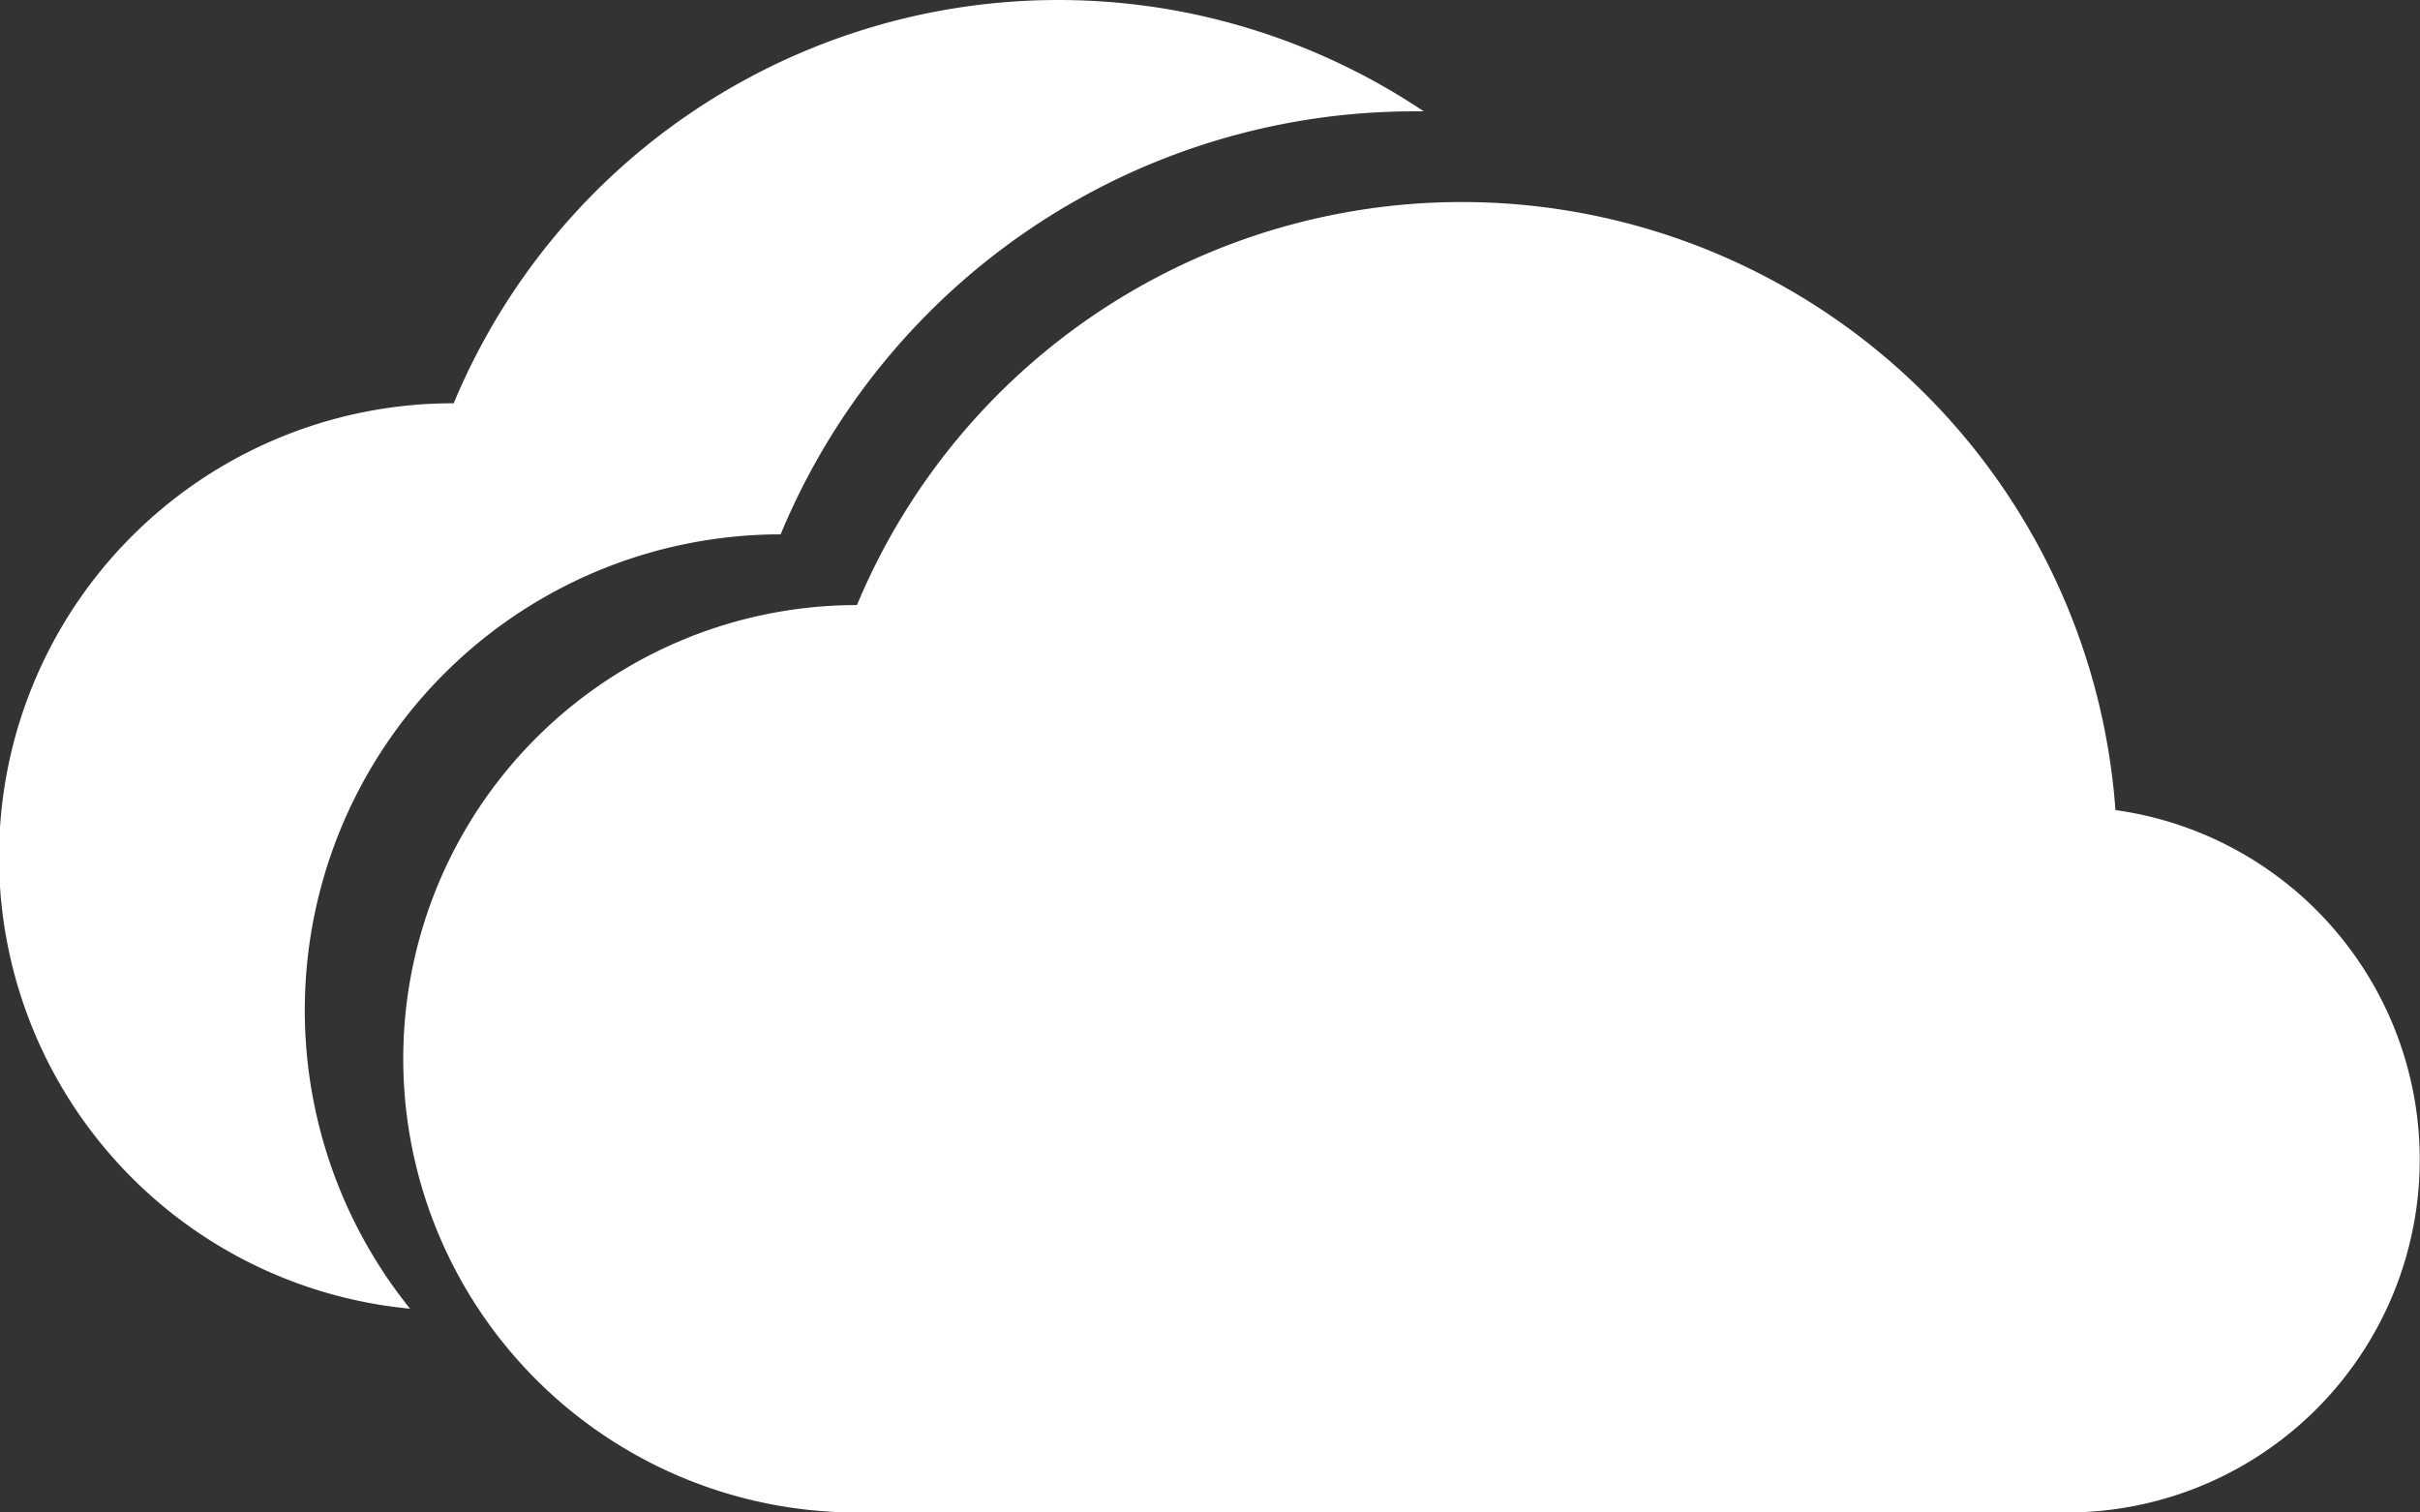 <svg xmlns="http://www.w3.org/2000/svg" width="72.007" height="45.001" viewBox="0 0 72.007 45.001">
  <rect x="0" y="0" width="72.007" height="45.001" fill="#333333" stroke="none"/>
  <g id="Group_2335" data-name="Group 2335" transform="translate(-718 -3151)">
    <path id="Subtraction_4" data-name="Subtraction 4" d="M12.2,38.94h0A13.5,13.5,0,0,1,13.5,12,19.488,19.488,0,0,1,35.27.37a19.608,19.608,0,0,1,7.094,2.943l-.251,0A20.405,20.405,0,0,0,23.228,15.9,14.159,14.159,0,0,0,12.2,38.939Z" transform="translate(718 3151)" fill="#fff"/>
    <path id="Path_946" data-name="Path 946" d="M13.5,150.7h0a19.5,19.5,0,0,1,37.446,6.1A10.5,10.5,0,0,1,49.5,177.7h-36a13.5,13.5,0,0,1,0-27Z" transform="translate(729.999 3018.304)" fill="#fff"/>
  </g>
</svg>
